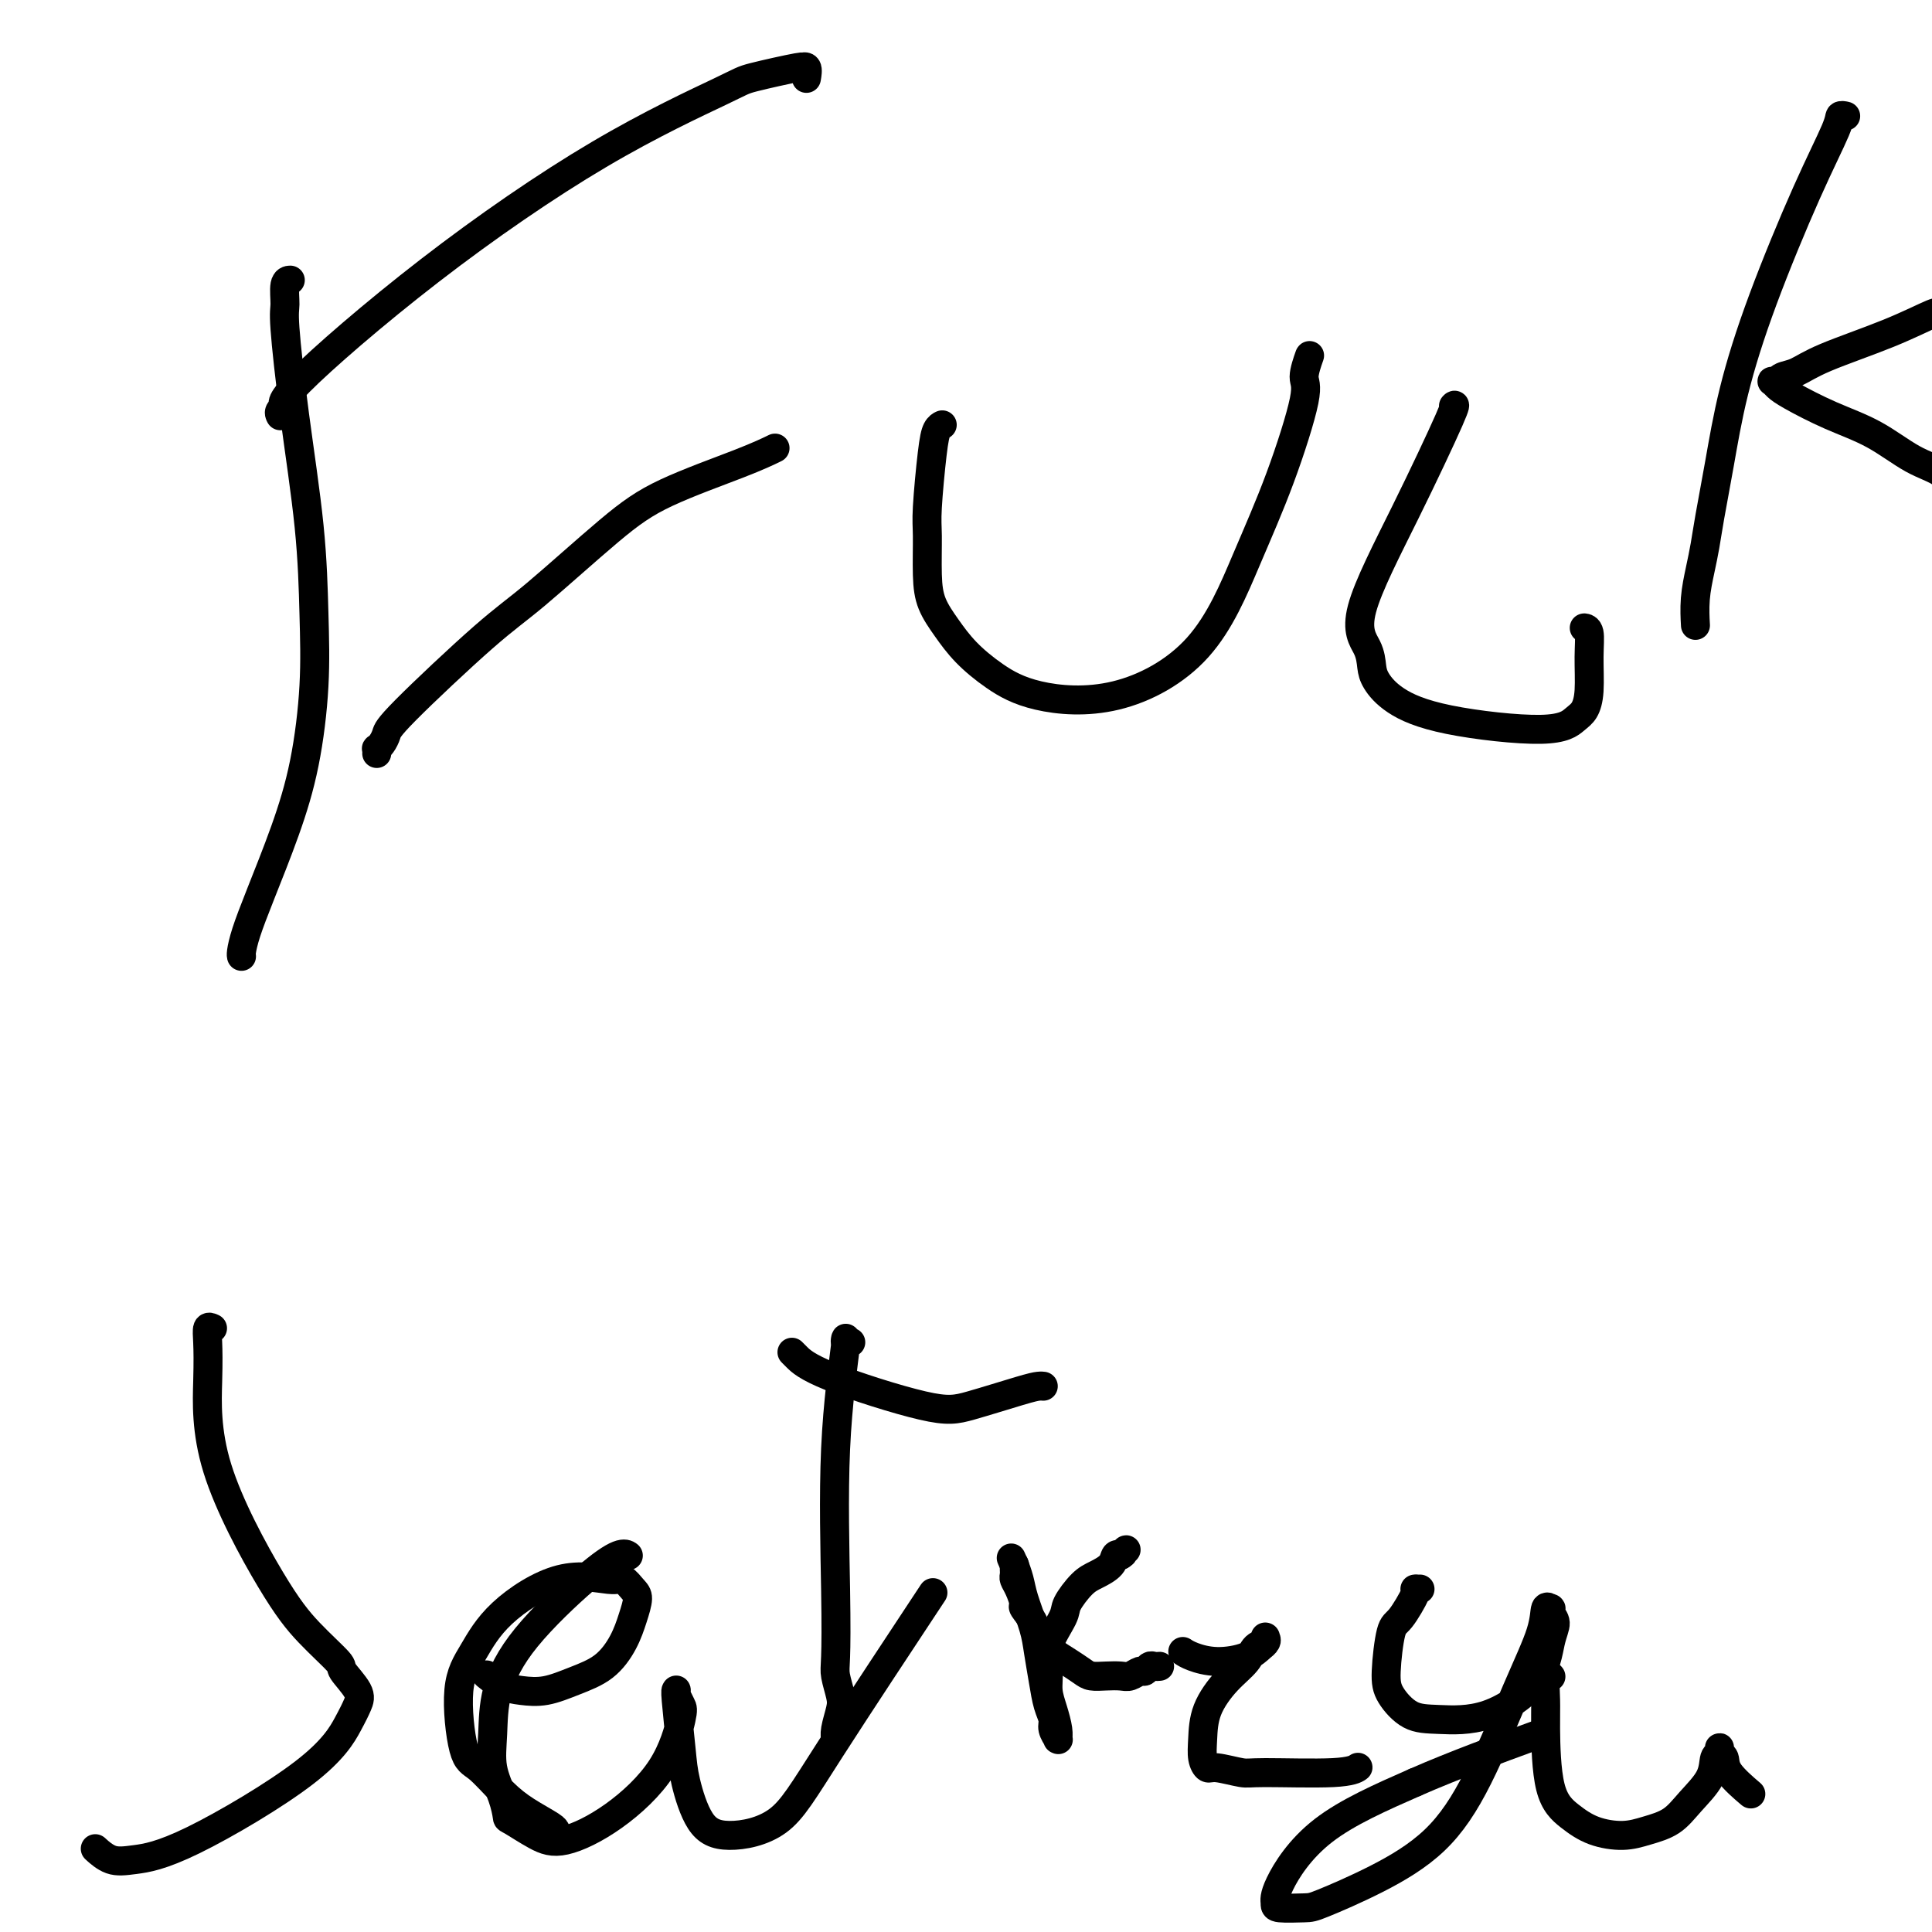 <svg viewBox='0 0 400 400' version='1.1' xmlns='http://www.w3.org/2000/svg' xmlns:xlink='http://www.w3.org/1999/xlink'><g fill='none' stroke='#000000' stroke-width='6' stroke-linecap='round' stroke-linejoin='round'><path d='M60,58c-0.031,0.001 -0.062,0.002 0,0c0.062,-0.002 0.218,-0.008 0,0c-0.218,0.008 -0.808,0.031 -1,1c-0.192,0.969 0.015,2.886 0,4c-0.015,1.114 -0.251,1.427 0,5c0.251,3.573 0.991,10.407 2,18c1.009,7.593 2.288,15.946 3,23c0.712,7.054 0.858,12.811 1,18c0.142,5.189 0.280,9.812 0,15c-0.280,5.188 -0.979,10.941 -2,16c-1.021,5.059 -2.365,9.422 -4,14c-1.635,4.578 -3.563,9.370 -5,13c-1.437,3.630 -2.385,6.097 -3,8c-0.615,1.903 -0.897,3.242 -1,4c-0.103,0.758 -0.028,0.935 0,1c0.028,0.065 0.007,0.017 0,0c-0.007,-0.017 -0.002,-0.005 0,0c0.002,0.005 0.001,0.002 0,0'/><path d='M58,86c-0.013,-0.023 -0.026,-0.046 0,0c0.026,0.046 0.090,0.160 0,0c-0.090,-0.160 -0.335,-0.596 0,-1c0.335,-0.404 1.249,-0.777 1,-1c-0.249,-0.223 -1.662,-0.296 3,-5c4.662,-4.704 15.398,-14.039 27,-23c11.602,-8.961 24.071,-17.549 35,-24c10.929,-6.451 20.319,-10.764 25,-13c4.681,-2.236 4.652,-2.396 7,-3c2.348,-0.604 7.074,-1.654 9,-2c1.926,-0.346 1.052,0.010 1,0c-0.052,-0.010 0.717,-0.387 1,0c0.283,0.387 0.081,1.539 0,2c-0.081,0.461 -0.040,0.230 0,0'/><path d='M78,156c0.023,-0.440 0.046,-0.880 0,-1c-0.046,-0.120 -0.159,0.079 0,0c0.159,-0.079 0.592,-0.435 1,-1c0.408,-0.565 0.791,-1.339 1,-2c0.209,-0.661 0.245,-1.210 4,-5c3.755,-3.790 11.230,-10.821 16,-15c4.770,-4.179 6.834,-5.505 11,-9c4.166,-3.495 10.434,-9.157 15,-13c4.566,-3.843 7.430,-5.865 12,-8c4.570,-2.135 10.846,-4.382 15,-6c4.154,-1.618 6.187,-2.605 7,-3c0.813,-0.395 0.407,-0.197 0,0'/><path d='M195,88c-0.002,0.001 -0.004,0.002 0,0c0.004,-0.002 0.012,-0.006 0,0c-0.012,0.006 -0.046,0.021 0,0c0.046,-0.021 0.170,-0.078 0,0c-0.170,0.078 -0.634,0.291 -1,1c-0.366,0.709 -0.632,1.914 -1,5c-0.368,3.086 -0.836,8.053 -1,11c-0.164,2.947 -0.023,3.872 0,6c0.023,2.128 -0.072,5.457 0,8c0.072,2.543 0.310,4.299 1,6c0.690,1.701 1.830,3.348 3,5c1.170,1.652 2.368,3.309 4,5c1.632,1.691 3.698,3.415 6,5c2.302,1.585 4.841,3.032 9,4c4.159,0.968 9.939,1.458 16,0c6.061,-1.458 12.404,-4.863 17,-10c4.596,-5.137 7.446,-12.004 10,-18c2.554,-5.996 4.814,-11.119 7,-17c2.186,-5.881 4.299,-12.518 5,-16c0.701,-3.482 -0.008,-3.809 0,-5c0.008,-1.191 0.734,-3.247 1,-4c0.266,-0.753 0.071,-0.202 0,0c-0.071,0.202 -0.019,0.054 0,0c0.019,-0.054 0.005,-0.014 0,0c-0.005,0.014 -0.001,0.004 0,0c0.001,-0.004 0.000,-0.001 0,0c-0.000,0.001 -0.000,0.001 0,0'/><path d='M301,84c0.002,-0.002 0.003,-0.003 0,0c-0.003,0.003 -0.011,0.012 0,0c0.011,-0.012 0.043,-0.045 0,0c-0.043,0.045 -0.159,0.167 0,0c0.159,-0.167 0.592,-0.624 -1,3c-1.592,3.624 -5.210,11.329 -9,19c-3.790,7.671 -7.753,15.307 -9,20c-1.247,4.693 0.222,6.443 1,8c0.778,1.557 0.865,2.920 1,4c0.135,1.080 0.319,1.877 1,3c0.681,1.123 1.860,2.573 4,4c2.140,1.427 5.243,2.832 11,4c5.757,1.168 14.169,2.099 19,2c4.831,-0.099 6.080,-1.228 7,-2c0.920,-0.772 1.511,-1.188 2,-2c0.489,-0.812 0.877,-2.022 1,-4c0.123,-1.978 -0.019,-4.726 0,-7c0.019,-2.274 0.197,-4.074 0,-5c-0.197,-0.926 -0.771,-0.979 -1,-1c-0.229,-0.021 -0.115,-0.011 0,0'/><path d='M382,24c0.115,0.024 0.230,0.048 0,0c-0.230,-0.048 -0.806,-0.169 -1,0c-0.194,0.169 -0.005,0.627 -1,3c-0.995,2.373 -3.173,6.661 -6,13c-2.827,6.339 -6.301,14.729 -9,22c-2.699,7.271 -4.621,13.423 -6,19c-1.379,5.577 -2.216,10.580 -3,15c-0.784,4.420 -1.517,8.257 -2,11c-0.483,2.743 -0.718,4.393 -1,6c-0.282,1.607 -0.612,3.173 -1,5c-0.388,1.827 -0.835,3.915 -1,6c-0.165,2.085 -0.047,4.167 0,5c0.047,0.833 0.024,0.416 0,0'/><path d='M402,65c-0.029,-0.002 -0.058,-0.003 0,0c0.058,0.003 0.204,0.012 0,0c-0.204,-0.012 -0.756,-0.043 -1,0c-0.244,0.043 -0.179,0.162 0,0c0.179,-0.162 0.472,-0.605 -1,0c-1.472,0.605 -4.710,2.257 -9,4c-4.290,1.743 -9.632,3.577 -13,5c-3.368,1.423 -4.763,2.434 -6,3c-1.237,0.566 -2.318,0.687 -3,1c-0.682,0.313 -0.965,0.819 -1,1c-0.035,0.181 0.178,0.039 0,0c-0.178,-0.039 -0.747,0.026 -1,0c-0.253,-0.026 -0.192,-0.144 0,0c0.192,0.144 0.513,0.549 1,1c0.487,0.451 1.138,0.948 3,2c1.862,1.052 4.934,2.657 8,4c3.066,1.343 6.127,2.423 9,4c2.873,1.577 5.557,3.652 8,5c2.443,1.348 4.644,1.969 6,3c1.356,1.031 1.866,2.472 3,4c1.134,1.528 2.892,3.141 4,4c1.108,0.859 1.568,0.962 2,1c0.432,0.038 0.838,0.011 1,0c0.162,-0.011 0.081,-0.005 0,0'/><path d='M44,275c-0.419,-0.199 -0.837,-0.398 -1,0c-0.163,0.398 -0.069,1.391 0,3c0.069,1.609 0.114,3.832 0,8c-0.114,4.168 -0.387,10.280 2,18c2.387,7.720 7.435,17.048 11,23c3.565,5.952 5.646,8.528 8,11c2.354,2.472 4.981,4.839 6,6c1.019,1.161 0.431,1.117 1,2c0.569,0.883 2.294,2.695 3,4c0.706,1.305 0.391,2.104 0,3c-0.391,0.896 -0.859,1.888 -2,4c-1.141,2.112 -2.954,5.343 -9,10c-6.046,4.657 -16.324,10.740 -23,14c-6.676,3.260 -9.748,3.699 -12,4c-2.252,0.301 -3.683,0.466 -5,0c-1.317,-0.466 -2.519,-1.562 -3,-2c-0.481,-0.438 -0.240,-0.219 0,0'/><path d='M115,379c0.000,-0.001 0.000,-0.002 0,0c-0.000,0.002 -0.001,0.006 0,0c0.001,-0.006 0.004,-0.022 0,0c-0.004,0.022 -0.013,0.083 0,0c0.013,-0.083 0.050,-0.310 -1,-1c-1.050,-0.690 -3.187,-1.842 -5,-3c-1.813,-1.158 -3.301,-2.323 -5,-4c-1.699,-1.677 -3.609,-3.866 -5,-5c-1.391,-1.134 -2.264,-1.213 -3,-4c-0.736,-2.787 -1.336,-8.284 -1,-12c0.336,-3.716 1.609,-5.653 3,-8c1.391,-2.347 2.901,-5.106 6,-8c3.099,-2.894 7.787,-5.923 12,-7c4.213,-1.077 7.949,-0.200 10,0c2.051,0.200 2.415,-0.275 3,0c0.585,0.275 1.390,1.302 2,2c0.610,0.698 1.025,1.068 1,2c-0.025,0.932 -0.491,2.425 -1,4c-0.509,1.575 -1.062,3.231 -2,5c-0.938,1.769 -2.260,3.649 -4,5c-1.740,1.351 -3.899,2.173 -6,3c-2.101,0.827 -4.143,1.661 -6,2c-1.857,0.339 -3.529,0.184 -5,0c-1.471,-0.184 -2.742,-0.396 -4,-1c-1.258,-0.604 -2.502,-1.601 -3,-2c-0.498,-0.399 -0.249,-0.199 0,0'/><path d='M130,322c-0.027,-0.020 -0.053,-0.040 0,0c0.053,0.040 0.186,0.138 0,0c-0.186,-0.138 -0.690,-0.514 -2,0c-1.310,0.514 -3.424,1.917 -7,5c-3.576,3.083 -8.612,7.846 -12,12c-3.388,4.154 -5.128,7.698 -6,11c-0.872,3.302 -0.875,6.360 -1,9c-0.125,2.640 -0.373,4.860 0,7c0.373,2.140 1.365,4.198 2,6c0.635,1.802 0.913,3.347 1,4c0.087,0.653 -0.017,0.413 1,1c1.017,0.587 3.155,2.000 5,3c1.845,1.000 3.395,1.587 6,1c2.605,-0.587 6.263,-2.347 10,-5c3.737,-2.653 7.551,-6.198 10,-10c2.449,-3.802 3.532,-7.860 4,-10c0.468,-2.140 0.322,-2.363 0,-3c-0.322,-0.637 -0.819,-1.689 -1,-2c-0.181,-0.311 -0.045,0.117 0,0c0.045,-0.117 -0.000,-0.780 0,-1c0.000,-0.220 0.046,0.003 0,0c-0.046,-0.003 -0.184,-0.231 0,2c0.184,2.231 0.690,6.919 1,10c0.310,3.081 0.424,4.553 1,7c0.576,2.447 1.615,5.870 3,8c1.385,2.130 3.117,2.969 6,3c2.883,0.031 6.917,-0.744 10,-3c3.083,-2.256 5.215,-5.992 11,-15c5.785,-9.008 15.224,-23.288 19,-29c3.776,-5.712 1.888,-2.856 0,0'/><path d='M176,278c0.129,-0.085 0.259,-0.170 0,0c-0.259,0.170 -0.906,0.594 -1,0c-0.094,-0.594 0.366,-2.208 0,1c-0.366,3.208 -1.559,11.237 -2,21c-0.441,9.763 -0.131,21.261 0,29c0.131,7.739 0.084,11.719 0,14c-0.084,2.281 -0.205,2.864 0,4c0.205,1.136 0.734,2.827 1,4c0.266,1.173 0.267,1.830 0,3c-0.267,1.170 -0.803,2.853 -1,4c-0.197,1.147 -0.056,1.756 0,2c0.056,0.244 0.028,0.122 0,0'/><path d='M164,280c0.001,0.001 0.001,0.002 0,0c-0.001,-0.002 -0.005,-0.005 0,0c0.005,0.005 0.019,0.020 0,0c-0.019,-0.020 -0.072,-0.073 0,0c0.072,0.073 0.270,0.272 1,1c0.730,0.728 1.992,1.985 7,4c5.008,2.015 13.762,4.789 19,6c5.238,1.211 6.959,0.860 10,0c3.041,-0.860 7.403,-2.231 10,-3c2.597,-0.769 3.428,-0.938 4,-1c0.572,-0.062 0.885,-0.017 1,0c0.115,0.017 0.033,0.005 0,0c-0.033,-0.005 -0.016,-0.002 0,0'/><path d='M240,345c-0.002,0.000 -0.003,0.000 0,0c0.003,-0.000 0.012,-0.001 0,0c-0.012,0.001 -0.045,0.004 0,0c0.045,-0.004 0.168,-0.016 0,0c-0.168,0.016 -0.625,0.061 -1,0c-0.375,-0.061 -0.666,-0.226 -1,0c-0.334,0.226 -0.711,0.845 -1,1c-0.289,0.155 -0.490,-0.154 -1,0c-0.510,0.154 -1.329,0.771 -2,1c-0.671,0.229 -1.194,0.069 -2,0c-0.806,-0.069 -1.895,-0.048 -3,0c-1.105,0.048 -2.226,0.123 -3,0c-0.774,-0.123 -1.200,-0.444 -2,-1c-0.800,-0.556 -1.973,-1.347 -3,-2c-1.027,-0.653 -1.906,-1.167 -3,-2c-1.094,-0.833 -2.401,-1.984 -3,-3c-0.599,-1.016 -0.490,-1.897 -1,-3c-0.510,-1.103 -1.639,-2.428 -2,-3c-0.361,-0.572 0.047,-0.392 0,-1c-0.047,-0.608 -0.548,-2.006 -1,-3c-0.452,-0.994 -0.853,-1.586 -1,-2c-0.147,-0.414 -0.039,-0.651 0,-1c0.039,-0.349 0.011,-0.812 0,-1c-0.011,-0.188 -0.003,-0.103 0,0c0.003,0.103 0.001,0.224 0,0c-0.001,-0.224 -0.000,-0.792 0,-1c0.000,-0.208 0.000,-0.056 0,0c-0.000,0.056 -0.000,0.016 0,0c0.000,-0.016 0.000,-0.008 0,0'/><path d='M210,324c-1.241,-2.795 -0.345,-0.781 0,0c0.345,0.781 0.138,0.330 0,0c-0.138,-0.330 -0.206,-0.537 0,0c0.206,0.537 0.685,1.819 1,3c0.315,1.181 0.465,2.262 1,4c0.535,1.738 1.454,4.132 2,6c0.546,1.868 0.720,3.210 1,5c0.280,1.790 0.667,4.028 1,6c0.333,1.972 0.611,3.677 1,5c0.389,1.323 0.889,2.263 1,3c0.111,0.737 -0.166,1.269 0,2c0.166,0.731 0.777,1.660 1,2c0.223,0.340 0.060,0.091 0,0c-0.060,-0.091 -0.016,-0.023 0,0c0.016,0.023 0.005,0.002 0,0c-0.005,-0.002 -0.004,0.016 0,0c0.004,-0.016 0.011,-0.065 0,0c-0.011,0.065 -0.041,0.244 0,0c0.041,-0.244 0.152,-0.912 0,-2c-0.152,-1.088 -0.566,-2.595 -1,-4c-0.434,-1.405 -0.889,-2.706 -1,-4c-0.111,-1.294 0.123,-2.581 0,-4c-0.123,-1.419 -0.603,-2.971 0,-5c0.603,-2.029 2.287,-4.535 3,-6c0.713,-1.465 0.453,-1.889 1,-3c0.547,-1.111 1.902,-2.911 3,-4c1.098,-1.089 1.941,-1.469 3,-2c1.059,-0.531 2.335,-1.215 3,-2c0.665,-0.785 0.717,-1.673 1,-2c0.283,-0.327 0.795,-0.093 1,0c0.205,0.093 0.102,0.047 0,0'/><path d='M232,322c1.177,-0.868 0.119,-0.036 0,0c-0.119,0.036 0.700,-0.722 1,-1c0.300,-0.278 0.080,-0.074 0,0c-0.080,0.074 -0.022,0.020 0,0c0.022,-0.020 0.006,-0.005 0,0c-0.006,0.005 -0.002,0.002 0,0c0.002,-0.002 0.001,-0.001 0,0'/><path d='M281,366c0.001,-0.001 0.002,-0.001 0,0c-0.002,0.001 -0.006,0.004 0,0c0.006,-0.004 0.023,-0.015 0,0c-0.023,0.015 -0.086,0.058 0,0c0.086,-0.058 0.321,-0.216 0,0c-0.321,0.216 -1.199,0.805 -5,1c-3.801,0.195 -10.525,-0.005 -14,0c-3.475,0.005 -3.702,0.215 -5,0c-1.298,-0.215 -3.668,-0.856 -5,-1c-1.332,-0.144 -1.628,0.209 -2,0c-0.372,-0.209 -0.822,-0.979 -1,-2c-0.178,-1.021 -0.084,-2.295 0,-4c0.084,-1.705 0.160,-3.843 1,-6c0.840,-2.157 2.446,-4.333 4,-6c1.554,-1.667 3.058,-2.825 4,-4c0.942,-1.175 1.324,-2.368 2,-3c0.676,-0.632 1.646,-0.702 2,-1c0.354,-0.298 0.093,-0.824 0,-1c-0.093,-0.176 -0.017,-0.002 0,0c0.017,0.002 -0.024,-0.167 0,0c0.024,0.167 0.112,0.669 0,1c-0.112,0.331 -0.426,0.491 -1,1c-0.574,0.509 -1.408,1.366 -3,2c-1.592,0.634 -3.942,1.046 -6,1c-2.058,-0.046 -3.823,-0.551 -5,-1c-1.177,-0.449 -1.765,-0.843 -2,-1c-0.235,-0.157 -0.118,-0.079 0,0'/><path d='M294,329c-0.428,0.002 -0.856,0.004 -1,0c-0.144,-0.004 -0.003,-0.015 0,0c0.003,0.015 -0.133,0.054 0,0c0.133,-0.054 0.534,-0.203 0,1c-0.534,1.203 -2.002,3.758 -3,5c-0.998,1.242 -1.524,1.169 -2,3c-0.476,1.831 -0.902,5.564 -1,8c-0.098,2.436 0.131,3.576 1,5c0.869,1.424 2.379,3.133 4,4c1.621,0.867 3.353,0.892 6,1c2.647,0.108 6.208,0.299 10,-1c3.792,-1.299 7.814,-4.089 10,-7c2.186,-2.911 2.534,-5.942 3,-8c0.466,-2.058 1.049,-3.143 1,-4c-0.049,-0.857 -0.732,-1.487 -1,-2c-0.268,-0.513 -0.123,-0.910 0,-1c0.123,-0.090 0.223,0.126 0,0c-0.223,-0.126 -0.770,-0.595 -1,0c-0.230,0.595 -0.141,2.254 -1,5c-0.859,2.746 -2.664,6.578 -5,12c-2.336,5.422 -5.203,12.433 -8,18c-2.797,5.567 -5.524,9.688 -9,13c-3.476,3.312 -7.702,5.813 -12,8c-4.298,2.187 -8.670,4.058 -11,5c-2.330,0.942 -2.619,0.955 -4,1c-1.381,0.045 -3.853,0.123 -5,0c-1.147,-0.123 -0.967,-0.445 -1,-1c-0.033,-0.555 -0.278,-1.342 1,-4c1.278,-2.658 4.079,-7.188 9,-11c4.921,-3.812 11.960,-6.906 19,-10'/><path d='M293,369c8.067,-3.556 18.733,-7.444 23,-9c4.267,-1.556 2.133,-0.778 0,0'/><path d='M321,347c-0.030,-0.034 -0.061,-0.068 0,0c0.061,0.068 0.213,0.236 0,0c-0.213,-0.236 -0.792,-0.878 -1,0c-0.208,0.878 -0.046,3.275 0,5c0.046,1.725 -0.025,2.778 0,6c0.025,3.222 0.147,8.612 1,12c0.853,3.388 2.437,4.774 4,6c1.563,1.226 3.106,2.293 5,3c1.894,0.707 4.140,1.054 6,1c1.860,-0.054 3.335,-0.508 5,-1c1.665,-0.492 3.522,-1.021 5,-2c1.478,-0.979 2.578,-2.410 4,-4c1.422,-1.590 3.166,-3.341 4,-5c0.834,-1.659 0.758,-3.226 1,-4c0.242,-0.774 0.801,-0.756 1,-1c0.199,-0.244 0.039,-0.752 0,-1c-0.039,-0.248 0.043,-0.238 0,0c-0.043,0.238 -0.210,0.702 0,1c0.210,0.298 0.799,0.430 1,1c0.201,0.570 0.016,1.576 1,3c0.984,1.424 3.138,3.264 4,4c0.862,0.736 0.431,0.368 0,0'/></g>
</svg>